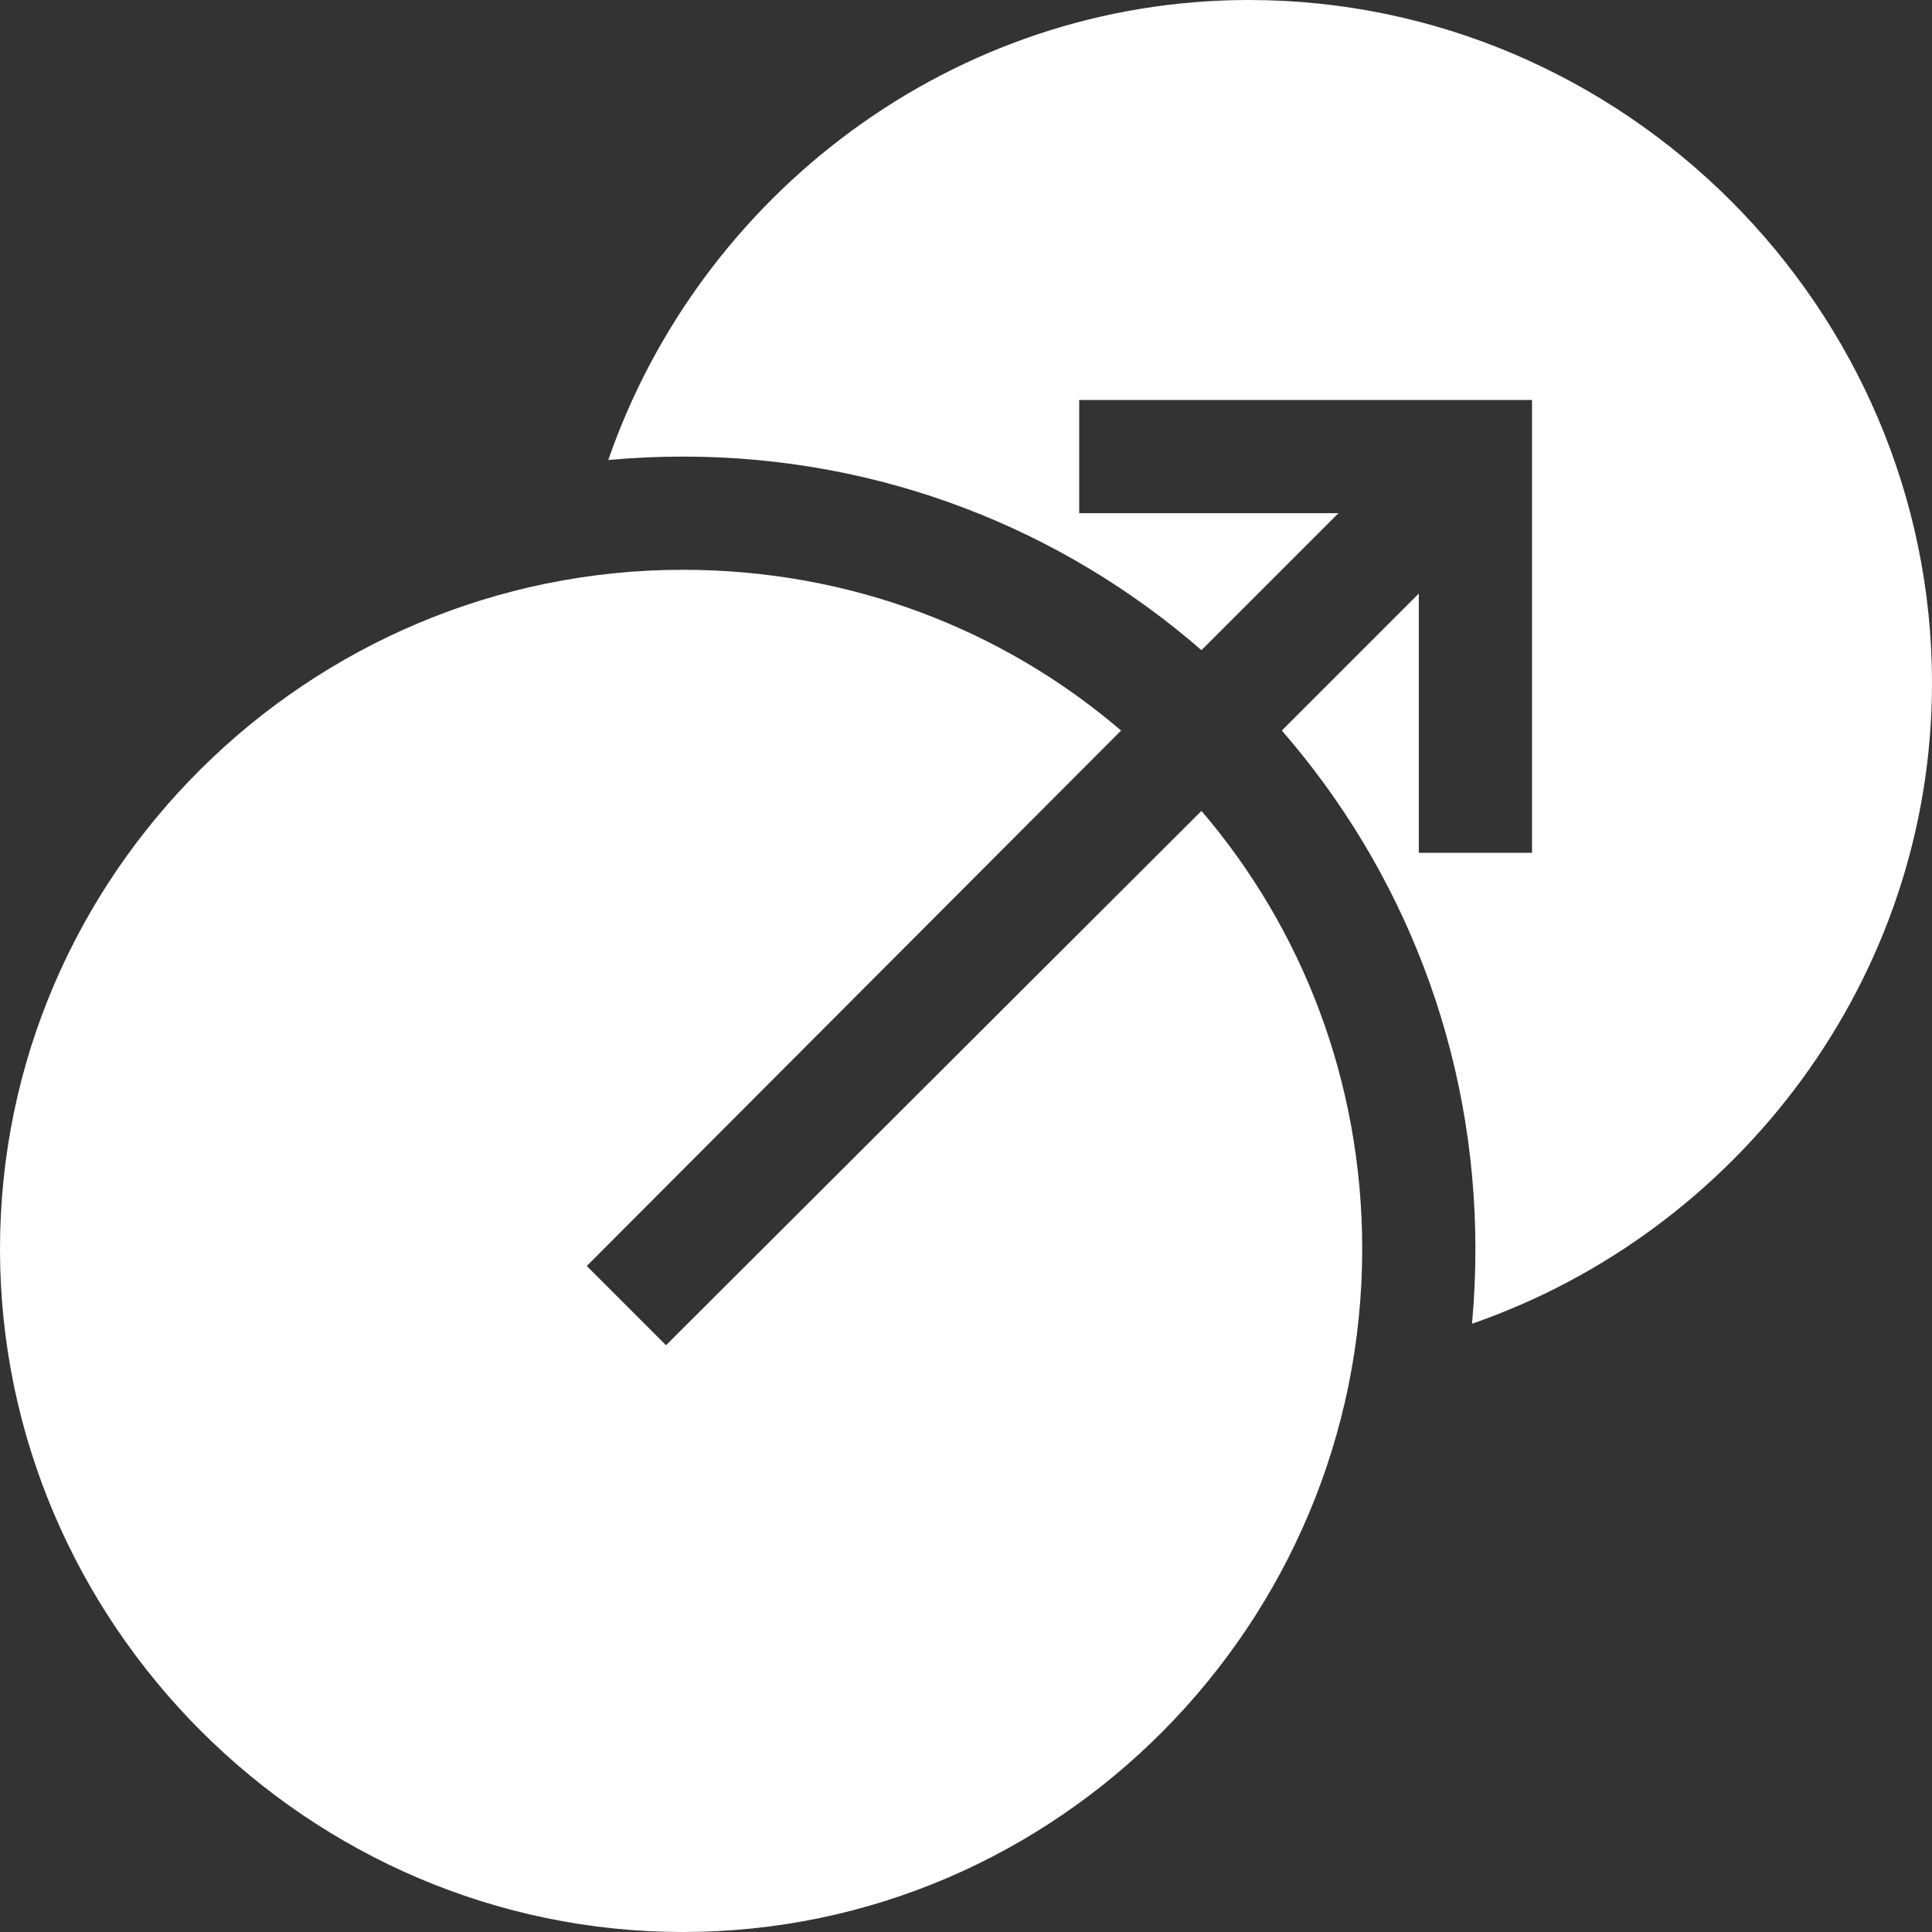 <?xml version="1.0" encoding="UTF-8" standalone="no"?>
<svg xmlns="http://www.w3.org/2000/svg" xmlns:xlink="http://www.w3.org/1999/xlink" xmlns:serif="http://www.serif.com/" width="100%" height="100%" viewBox="0 0 512 512" version="1.1" xml:space="preserve" style="fill-rule:evenodd;clip-rule:evenodd;stroke-linejoin:round;stroke-miterlimit:2;">
    <rect x="0" y="0" width="512" height="512" fill="#333333" stroke="none"/>
    <g>
        <path d="M512,181C512,259.6 460.3,326.499 390.099,350.799C390.7,344.2 391,337.599 391,331C391,278.5 371.8,230.499 339.699,193.599L376,157.299L376,226L406,226L406,106L286,106L286,136L354.699,136L318.4,172.299C281.499,140.2 233.5,121 181,121C174.401,121 167.8,121.3 161.201,121.899C185.501,51.7 252.4,-0 331,-0C430.3,-0 512,81.7 512,181Z" style="fill:white;fill-rule:nonzero;"></path>
        <g id="transition_2_">
            <g>
                <path d="M318.401,214.9L176.499,356.499L155.5,335.499L297.1,193.599C265.901,166.899 225.399,151 181,151C81.7,151 0,231.7 0,331C0,430.3 81.7,512 181,512C280.3,512 361,430.3 361,331C361,286.599 345.099,246.099 318.401,214.9Z" style="fill:white;fill-rule:nonzero;"></path>
            </g>
        </g>
    </g>
</svg>
